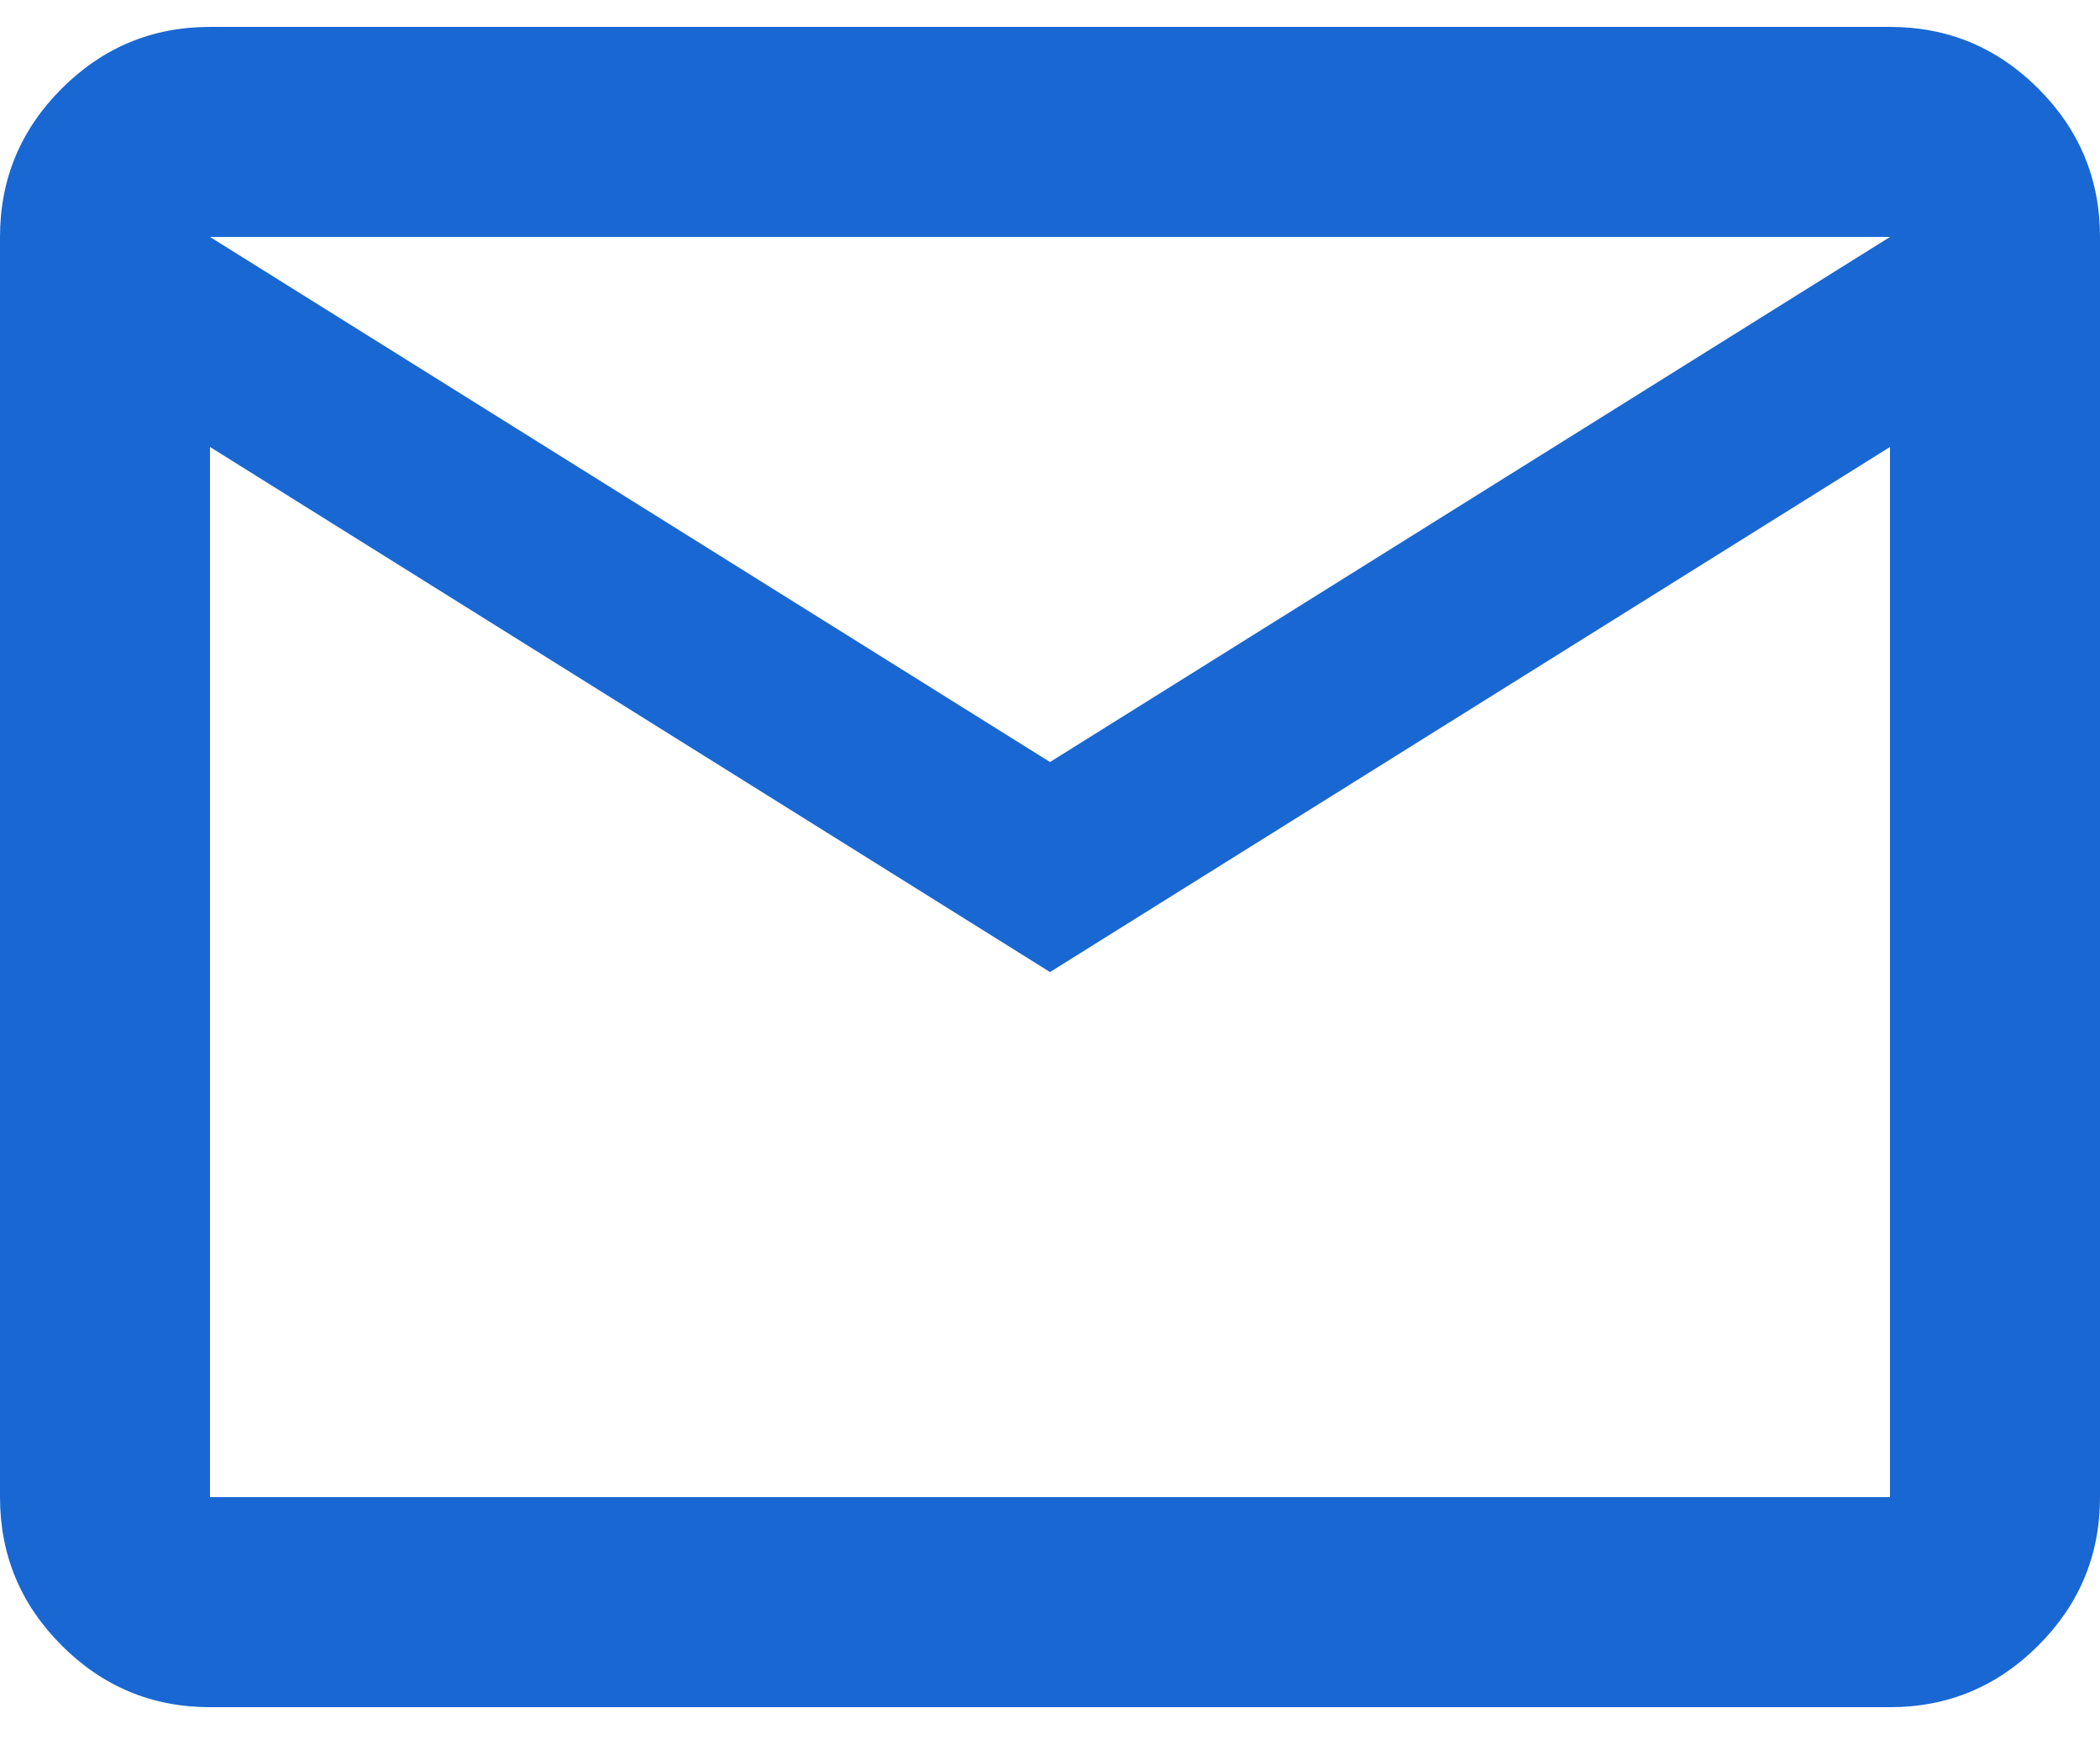 <svg width="48" height="40" viewBox="0 0 48 40" fill="none" xmlns="http://www.w3.org/2000/svg">
<path d="M4.8 39.015C3.48 39.015 2.35 38.545 1.41 37.605C0.47 36.665 0 35.535 0 34.215V5.415C0 4.095 0.47 2.965 1.41 2.025C2.35 1.085 3.48 0.615 4.8 0.615H43.2C44.52 0.615 45.65 1.085 46.59 2.025C47.53 2.965 48 4.095 48 5.415V34.215C48 35.535 47.53 36.665 46.59 37.605C45.65 38.545 44.52 39.015 43.2 39.015H4.8ZM24 22.215L4.8 10.215V34.215H43.2V10.215L24 22.215ZM24 17.415L43.2 5.415H4.8L24 17.415ZM4.8 10.215V5.415V34.215V10.215Z" fill="#1967D2"/>
</svg>
